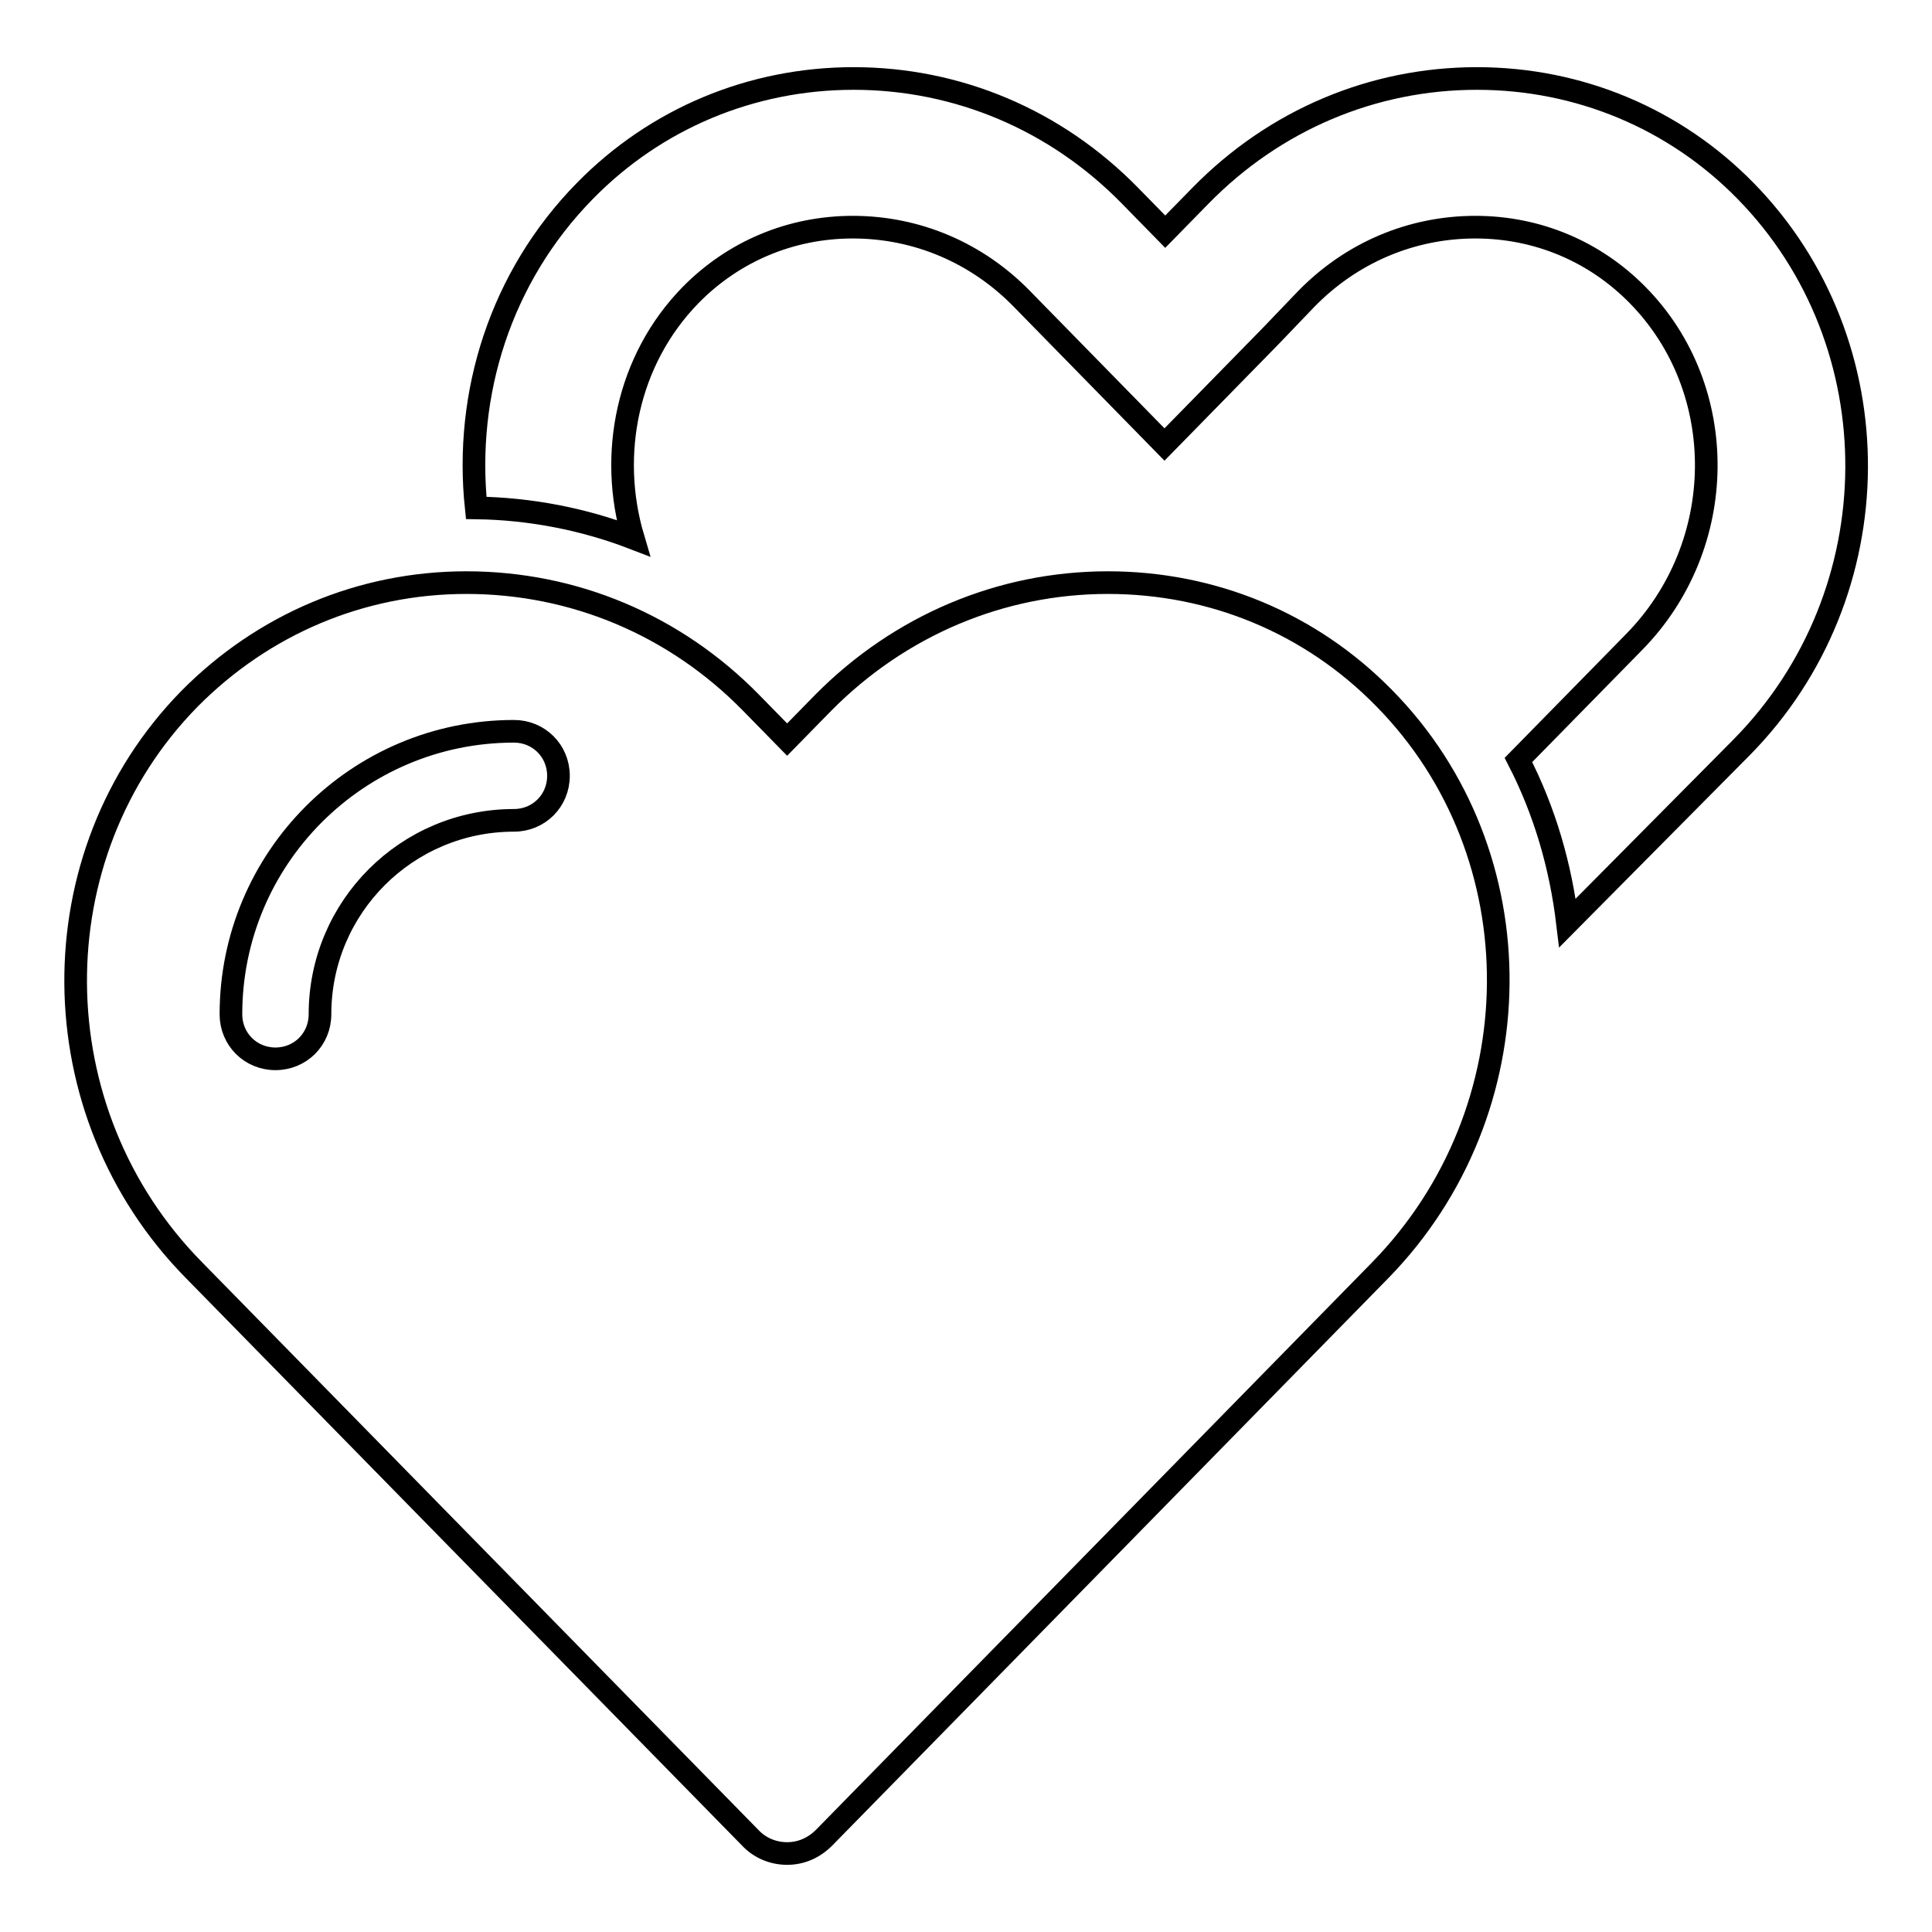 <?xml version="1.0" encoding="utf-8"?>
<!-- Svg Vector Icons : http://www.onlinewebfonts.com/icon -->
<!DOCTYPE svg PUBLIC "-//W3C//DTD SVG 1.1//EN" "http://www.w3.org/Graphics/SVG/1.1/DTD/svg11.dtd">
<svg version="1.1" xmlns="http://www.w3.org/2000/svg" xmlns:xlink="http://www.w3.org/1999/xlink" x="0px" y="0px" viewBox="0 0 256 256" enable-background="new 0 0 256 256" xml:space="preserve">
<g><g><g><g><g><path stroke-width="3" fill-opacity="0" stroke="#000000"  d="M146.8,77.2c-14.2,0-27.6,5.7-37.7,15.9l-4.8,4.9l-4.8-4.9C89.4,82.8,76,77.2,61.8,77.2c-13.9,0-26.9,5.5-36.7,15.4C4.8,113.3,5,147.3,25.7,168.3l73.7,75.2c1.3,1.4,3.1,2.1,4.9,2.1c1.8,0,3.5-0.7,4.9-2.1l73.7-75.2c20.6-21.1,20.9-55.1,0.5-75.8C173.7,82.6,160.7,77.2,146.8,77.2z M68.1,108.7c-14.2,0-25.7,11.5-25.7,25.7c0,3.3-2.6,5.9-5.9,5.9c-3.3,0-5.9-2.6-5.9-5.9c0-20.7,16.8-37.5,37.5-37.5c3.3,0,5.9,2.6,5.9,5.9S71.4,108.7,68.1,108.7z"/><path stroke-width="3" fill-opacity="0" stroke="#000000"  d="M231.3,25.3c-9.4-9.6-22.1-14.9-35.6-14.9c-13.8,0-26.8,5.5-36.6,15.5l-4.7,4.8l-4.7-4.8c-9.8-10-22.8-15.5-36.6-15.5c-13.5,0-26.2,5.3-35.6,14.9c-11.2,11.4-16,26.9-14.4,42c7.2,0.1,14.3,1.5,20.8,4c-3.3-11.1-0.8-23.6,7.6-32.2c5.7-5.8,13.3-9,21.5-9c8.5,0,16.5,3.4,22.5,9.6l4.7,4.8l14.1,14.4l14.1-14.4l4.6-4.8c6-6.2,14-9.6,22.5-9.6c8.2,0,15.8,3.2,21.5,9c12.3,12.5,12.1,33.2-0.5,46l-15.3,15.6c3.5,6.8,5.6,14.1,6.5,21.6L230.8,99C250.9,78.6,251.1,45.5,231.3,25.3z"/></g></g></g><g></g><g></g><g></g><g></g><g></g><g></g><g></g><g></g><g></g><g></g><g></g><g></g><g></g><g></g><g></g></g></g>
</svg>